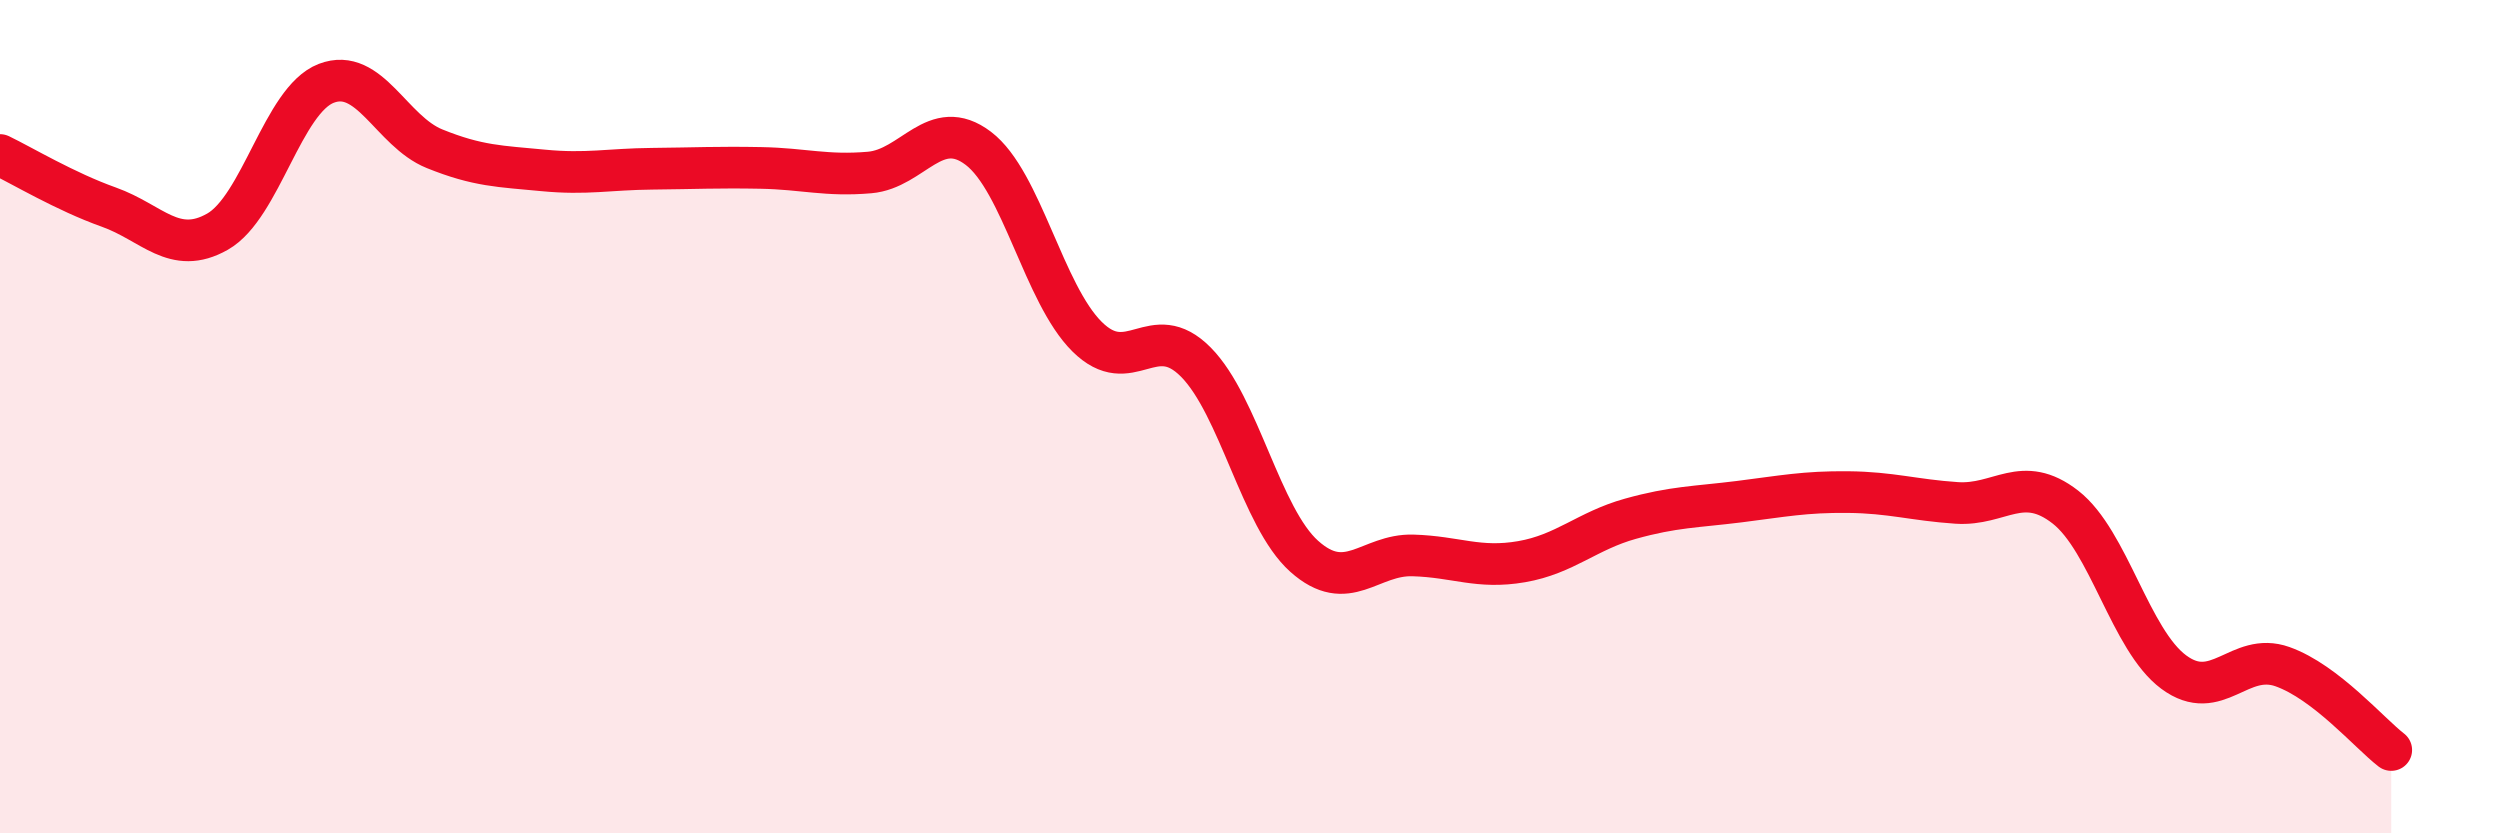 
    <svg width="60" height="20" viewBox="0 0 60 20" xmlns="http://www.w3.org/2000/svg">
      <path
        d="M 0,3.72 C 0.52,3.97 1.57,4.6 2.61,4.97 C 3.65,5.34 4.18,6.15 5.22,5.56 C 6.26,4.97 6.79,2.4 7.83,2 C 8.87,1.6 9.39,3.15 10.43,3.57 C 11.47,3.99 12,3.99 13.04,4.09 C 14.08,4.19 14.61,4.06 15.65,4.05 C 16.69,4.04 17.22,4.01 18.26,4.03 C 19.3,4.05 19.83,4.23 20.87,4.14 C 21.91,4.05 22.44,2.77 23.48,3.56 C 24.52,4.35 25.05,7.05 26.09,8.08 C 27.13,9.11 27.66,7.64 28.7,8.69 C 29.74,9.74 30.26,12.42 31.3,13.35 C 32.34,14.28 32.87,13.3 33.91,13.33 C 34.95,13.36 35.48,13.66 36.52,13.48 C 37.56,13.3 38.09,12.74 39.13,12.45 C 40.17,12.16 40.7,12.17 41.74,12.04 C 42.78,11.91 43.31,11.8 44.35,11.81 C 45.39,11.82 45.92,12 46.96,12.07 C 48,12.14 48.53,11.36 49.57,12.17 C 50.61,12.98 51.13,15.36 52.17,16.13 C 53.21,16.9 53.74,15.63 54.78,16 C 55.82,16.37 56.87,17.6 57.39,18L57.39 20L0 20Z"
        fill="#EB0A25"
        opacity="0.1"
        stroke-linecap="round"
        stroke-linejoin="round"
      />
      <path
        d="M 0,3.72 C 0.52,3.97 1.57,4.6 2.61,4.97 C 3.65,5.34 4.18,6.15 5.22,5.56 C 6.26,4.97 6.79,2.4 7.83,2 C 8.87,1.6 9.39,3.15 10.43,3.57 C 11.47,3.99 12,3.99 13.04,4.09 C 14.08,4.19 14.61,4.06 15.65,4.05 C 16.69,4.04 17.22,4.01 18.26,4.03 C 19.3,4.05 19.83,4.23 20.87,4.14 C 21.91,4.05 22.44,2.77 23.48,3.56 C 24.52,4.35 25.05,7.05 26.09,8.08 C 27.13,9.11 27.66,7.64 28.7,8.69 C 29.74,9.74 30.26,12.42 31.3,13.35 C 32.34,14.28 32.87,13.3 33.91,13.33 C 34.95,13.36 35.48,13.66 36.52,13.48 C 37.56,13.3 38.09,12.74 39.13,12.45 C 40.17,12.16 40.7,12.17 41.74,12.04 C 42.78,11.91 43.31,11.8 44.35,11.81 C 45.39,11.82 45.92,12 46.96,12.07 C 48,12.14 48.53,11.36 49.57,12.17 C 50.61,12.98 51.13,15.36 52.17,16.13 C 53.21,16.9 53.74,15.63 54.78,16 C 55.82,16.37 56.87,17.6 57.39,18"
        stroke="#EB0A25"
        stroke-width="1"
        fill="none"
        stroke-linecap="round"
        stroke-linejoin="round"
      />
    </svg>
  